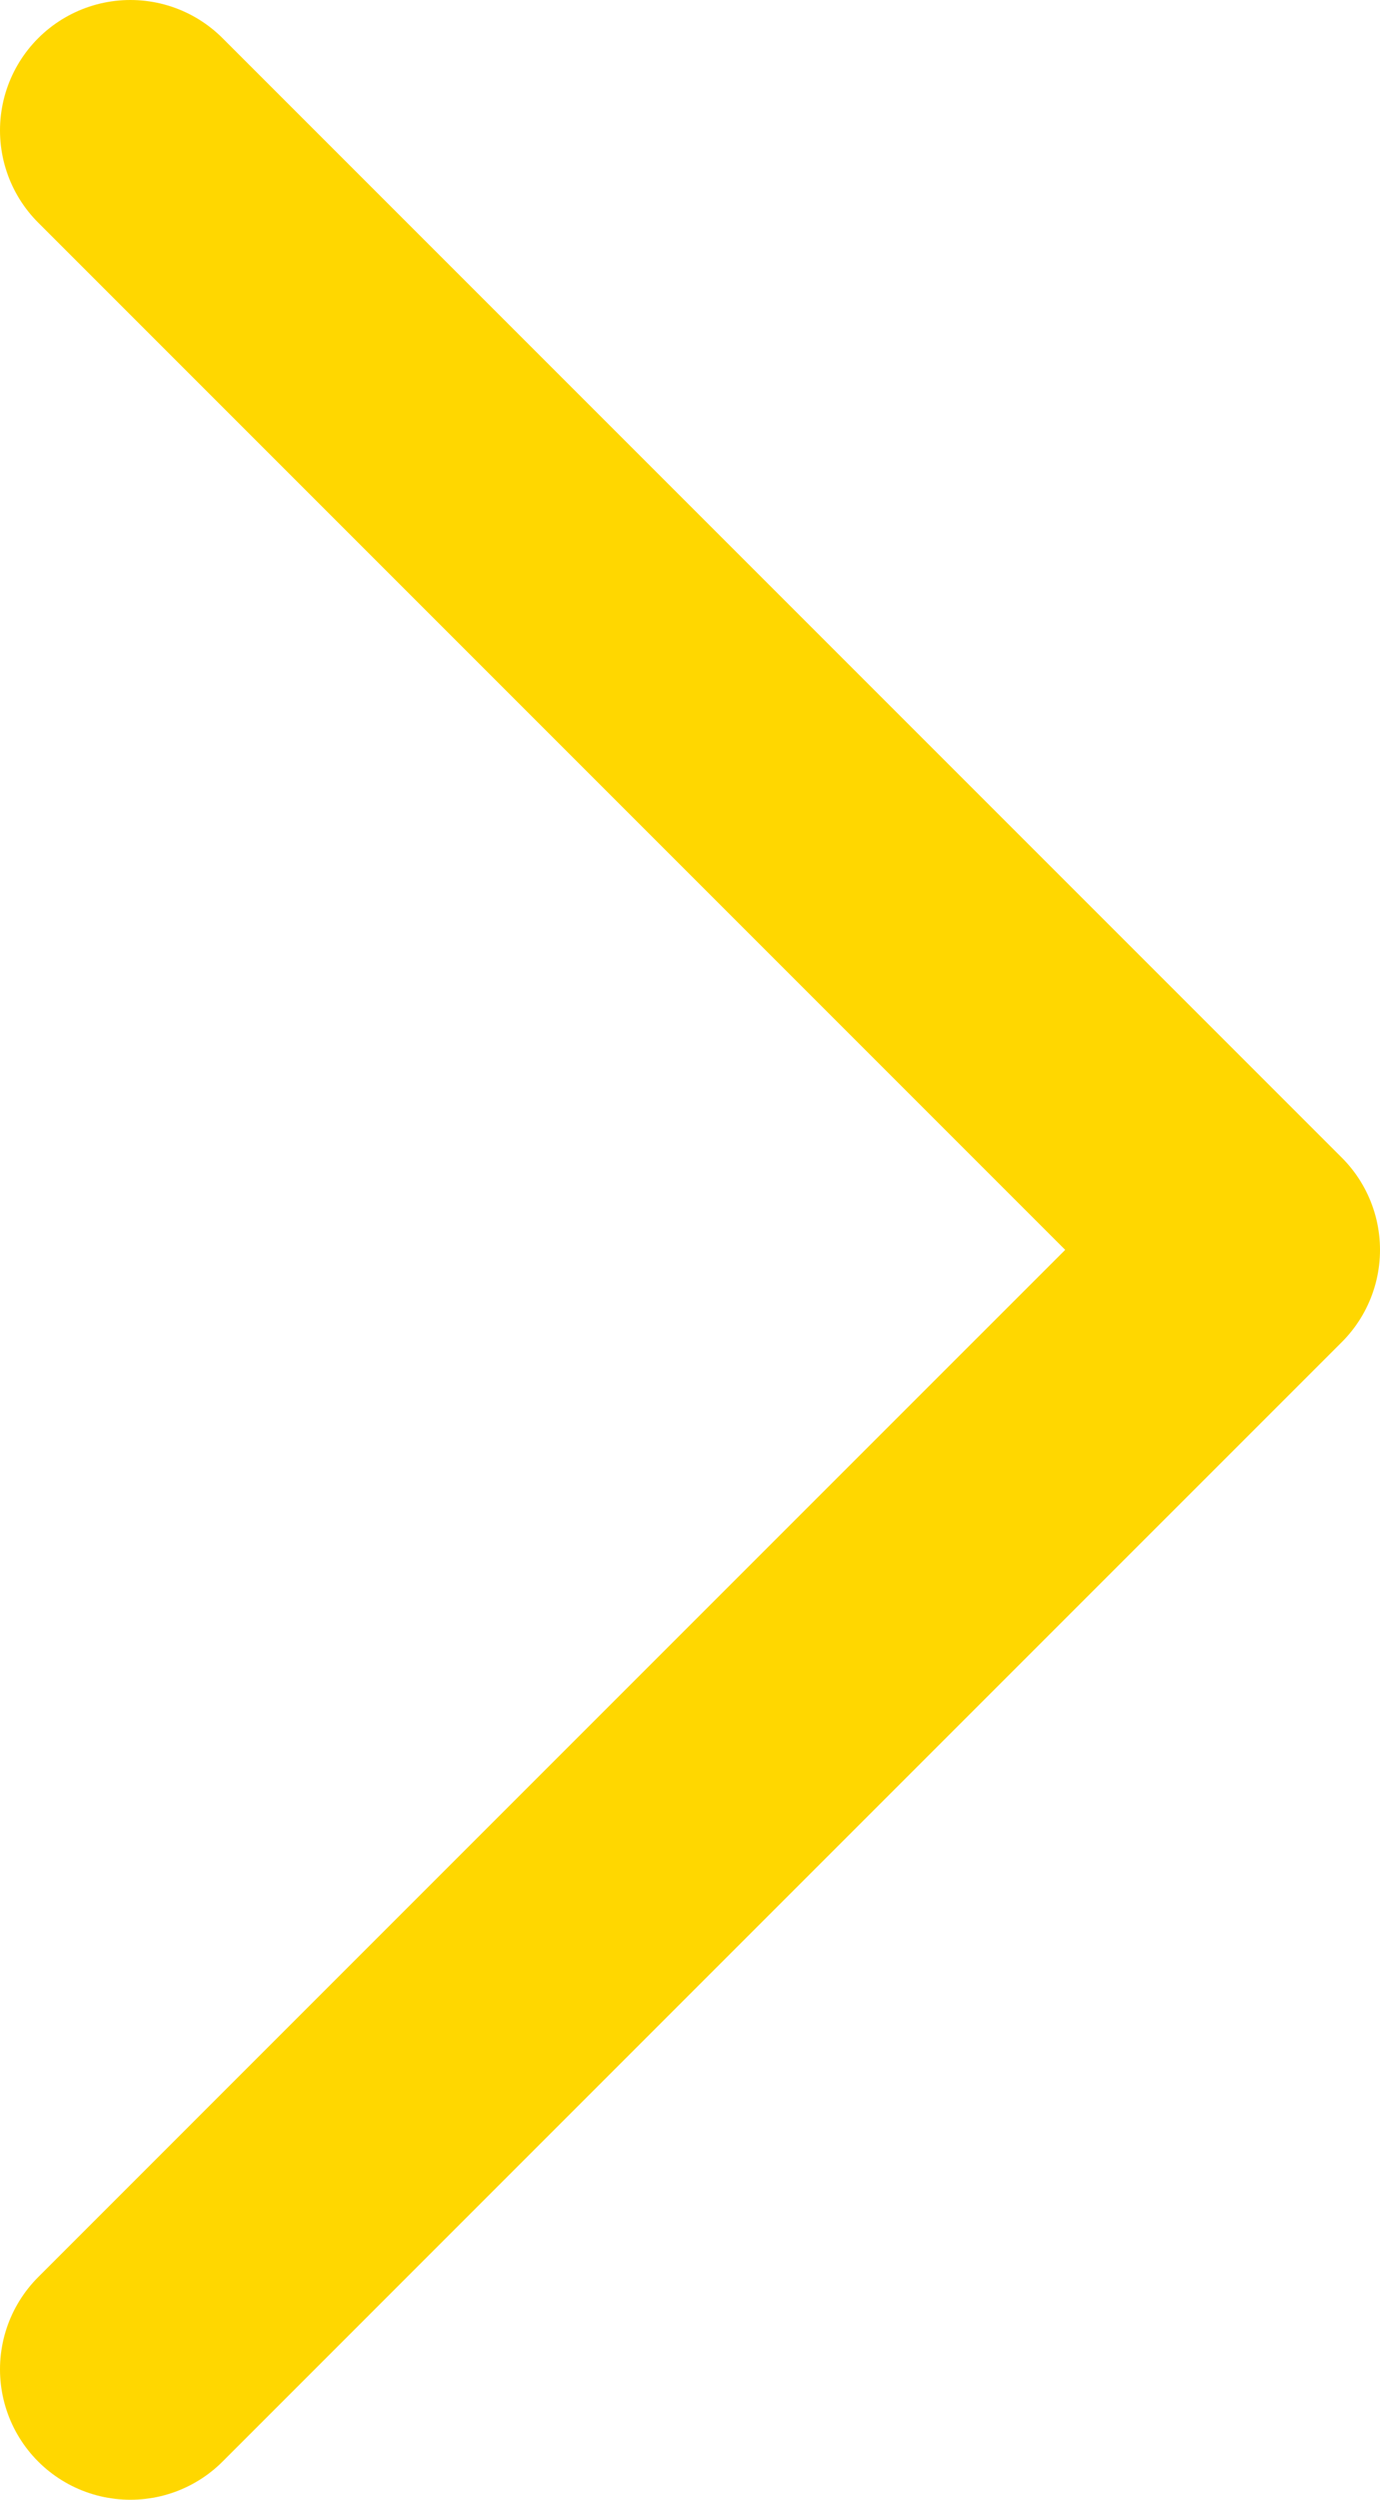 <?xml version="1.0" encoding="UTF-8"?>
<svg id="Ebene_2" data-name="Ebene 2" xmlns="http://www.w3.org/2000/svg" viewBox="0 0 15.875 28.75">
  <defs>
    <style>
      .cls-1 {
        fill: none;
        stroke: gold;
        stroke-linecap: round;
        stroke-linejoin: round;
        stroke-width: 3px;
      }
    </style>
  </defs>
  <g id="Ebene_1-2" data-name="Ebene 1">
    <path class="cls-1" d="M1.5,1.5l12.875,12.875c-1.332,1.331-12.875,12.875-12.875,12.875"/>
  </g>
</svg>